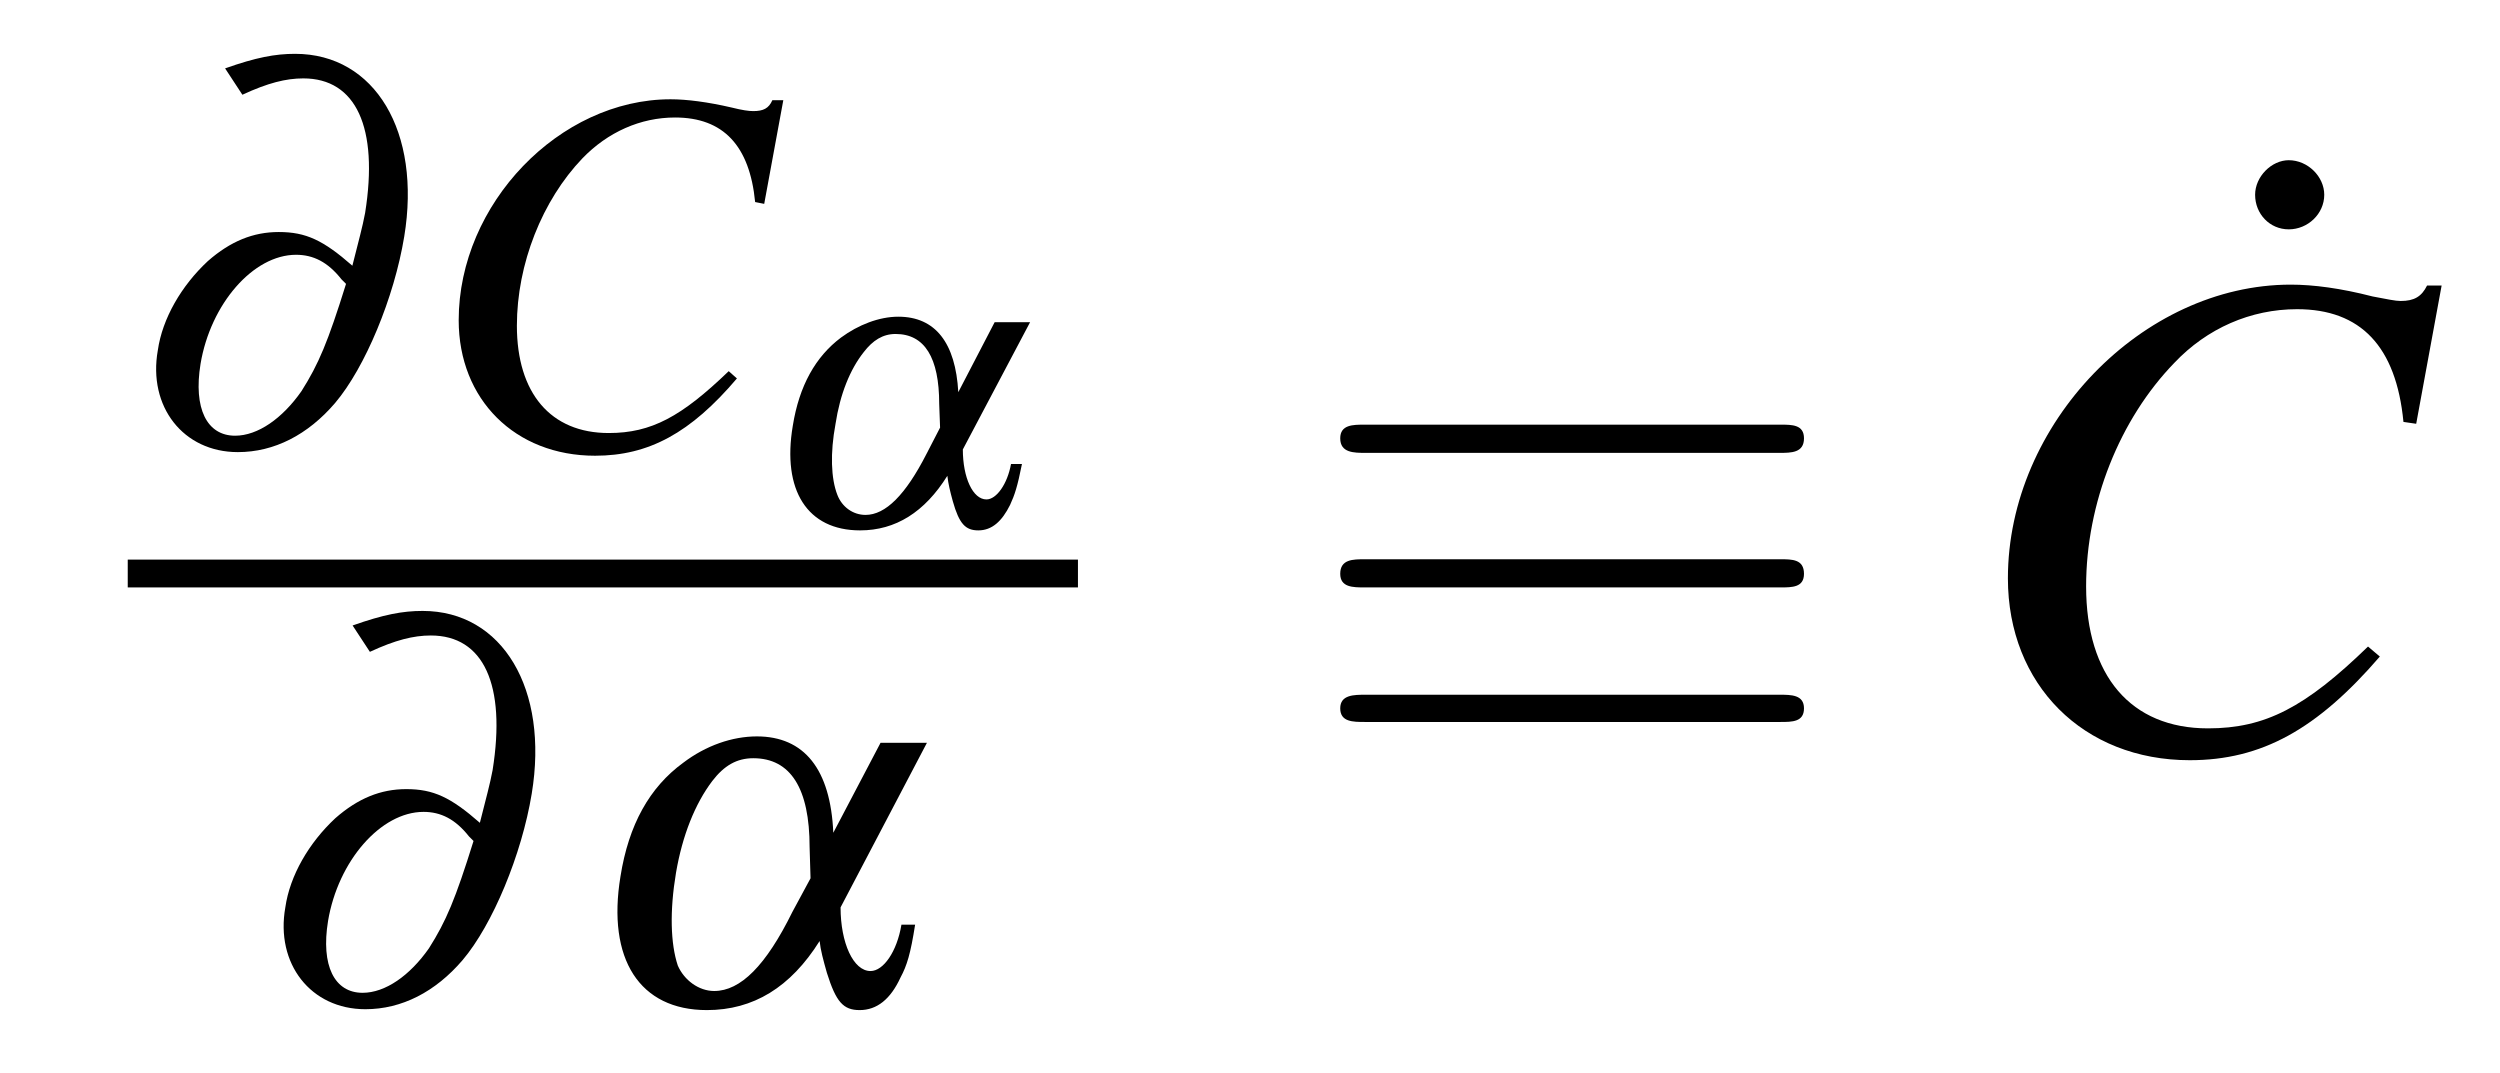 <?xml version="1.0" encoding="UTF-8"?>
<svg xmlns="http://www.w3.org/2000/svg" xmlns:xlink="http://www.w3.org/1999/xlink" viewBox="0 0 42.959 18.432" version="1.2">
<defs>
<g>
<symbol overflow="visible" id="glyph0-0">
<path style="stroke:none;" d=""/>
</symbol>
<symbol overflow="visible" id="glyph0-1">
<path style="stroke:none;" d="M 1.969 -6.047 C 2.406 -6.25 2.719 -6.328 3.016 -6.328 C 3.922 -6.328 4.312 -5.484 4.078 -4.016 C 4.031 -3.766 3.969 -3.547 3.859 -3.109 C 3.359 -3.547 3.062 -3.688 2.594 -3.688 C 2.156 -3.688 1.766 -3.531 1.375 -3.188 C 0.922 -2.766 0.594 -2.203 0.516 -1.656 C 0.344 -0.688 0.953 0.094 1.891 0.094 C 2.516 0.094 3.094 -0.203 3.562 -0.75 C 4.078 -1.359 4.578 -2.562 4.75 -3.609 C 5.047 -5.406 4.25 -6.75 2.875 -6.75 C 2.531 -6.75 2.203 -6.688 1.672 -6.5 Z M 3.75 -2.797 C 3.438 -1.797 3.281 -1.422 2.984 -0.953 C 2.656 -0.484 2.234 -0.188 1.844 -0.188 C 1.359 -0.188 1.125 -0.656 1.25 -1.422 C 1.422 -2.453 2.156 -3.297 2.891 -3.297 C 3.188 -3.297 3.438 -3.172 3.672 -2.875 C 3.719 -2.828 3.719 -2.828 3.75 -2.797 Z M 3.75 -2.797 "/>
</symbol>
<symbol overflow="visible" id="glyph0-2">
<path style="stroke:none;" d="M 5.203 -4.484 L 4.391 -2.938 C 4.344 -4.031 3.891 -4.594 3.078 -4.594 C 2.656 -4.594 2.203 -4.438 1.812 -4.141 C 1.234 -3.719 0.875 -3.078 0.734 -2.188 C 0.5 -0.766 1.062 0.109 2.219 0.109 C 3.016 0.109 3.656 -0.281 4.156 -1.078 C 4.172 -0.922 4.219 -0.75 4.281 -0.531 C 4.438 -0.031 4.562 0.109 4.844 0.109 C 5.141 0.109 5.375 -0.078 5.547 -0.453 C 5.656 -0.656 5.719 -0.859 5.797 -1.359 L 5.562 -1.359 C 5.484 -0.891 5.25 -0.562 5.031 -0.562 C 4.734 -0.562 4.516 -1.047 4.516 -1.656 L 6 -4.484 Z M 4 -2.156 L 3.688 -1.578 C 3.234 -0.656 2.797 -0.219 2.344 -0.219 C 2.078 -0.219 1.828 -0.406 1.719 -0.656 C 1.594 -1.031 1.578 -1.594 1.688 -2.25 C 1.797 -2.891 2.016 -3.438 2.312 -3.828 C 2.516 -4.094 2.734 -4.219 3.016 -4.219 C 3.656 -4.219 3.984 -3.703 3.984 -2.688 Z M 4 -2.156 "/>
</symbol>
<symbol overflow="visible" id="glyph1-0">
<path style="stroke:none;" d=""/>
</symbol>
<symbol overflow="visible" id="glyph1-1">
<path style="stroke:none;" d="M 5.844 -4.172 L 6.172 -5.953 L 5.984 -5.953 C 5.922 -5.812 5.828 -5.766 5.656 -5.766 C 5.578 -5.766 5.469 -5.781 5.281 -5.828 C 4.875 -5.922 4.516 -5.969 4.234 -5.969 C 2.328 -5.969 0.594 -4.172 0.594 -2.172 C 0.594 -0.812 1.562 0.156 2.938 0.156 C 3.859 0.156 4.578 -0.234 5.375 -1.172 L 5.234 -1.297 C 4.422 -0.516 3.906 -0.234 3.172 -0.234 C 2.172 -0.234 1.594 -0.922 1.594 -2.078 C 1.594 -3.141 2.031 -4.234 2.719 -4.953 C 3.156 -5.406 3.719 -5.656 4.312 -5.656 C 5.141 -5.656 5.594 -5.172 5.688 -4.203 Z M 5.844 -4.172 "/>
</symbol>
<symbol overflow="visible" id="glyph2-0">
<path style="stroke:none;" d=""/>
</symbol>
<symbol overflow="visible" id="glyph2-1">
<path style="stroke:none;" d="M 4.047 -3.484 L 3.422 -2.281 C 3.375 -3.125 3.031 -3.578 2.391 -3.578 C 2.062 -3.578 1.703 -3.438 1.406 -3.219 C 0.969 -2.891 0.688 -2.391 0.578 -1.703 C 0.391 -0.594 0.828 0.094 1.734 0.094 C 2.344 0.094 2.844 -0.219 3.234 -0.844 C 3.25 -0.703 3.281 -0.578 3.328 -0.406 C 3.438 -0.016 3.547 0.094 3.766 0.094 C 4 0.094 4.172 -0.062 4.312 -0.344 C 4.391 -0.516 4.438 -0.656 4.516 -1.047 L 4.328 -1.047 C 4.266 -0.703 4.078 -0.438 3.906 -0.438 C 3.672 -0.438 3.5 -0.812 3.5 -1.297 L 4.656 -3.484 Z M 3.109 -1.672 L 2.875 -1.219 C 2.516 -0.516 2.172 -0.172 1.828 -0.172 C 1.609 -0.172 1.422 -0.312 1.344 -0.516 C 1.234 -0.797 1.219 -1.234 1.312 -1.734 C 1.391 -2.25 1.562 -2.672 1.797 -2.969 C 1.953 -3.172 2.125 -3.281 2.344 -3.281 C 2.844 -3.281 3.094 -2.875 3.094 -2.078 Z M 3.109 -1.672 "/>
</symbol>
<symbol overflow="visible" id="glyph3-0">
<path style="stroke:none;" d=""/>
</symbol>
<symbol overflow="visible" id="glyph3-1">
<path style="stroke:none;" d="M 8.203 -5.062 C 8.406 -5.062 8.625 -5.062 8.625 -5.312 C 8.625 -5.547 8.422 -5.547 8.219 -5.547 L 1.078 -5.547 C 0.875 -5.547 0.656 -5.547 0.656 -5.312 C 0.656 -5.062 0.891 -5.062 1.094 -5.062 Z M 8.219 -0.438 C 8.422 -0.438 8.625 -0.438 8.625 -0.672 C 8.625 -0.906 8.406 -0.906 8.203 -0.906 L 1.094 -0.906 C 0.891 -0.906 0.656 -0.906 0.656 -0.672 C 0.656 -0.438 0.875 -0.438 1.078 -0.438 Z M 8.219 -2.75 C 8.422 -2.75 8.625 -2.75 8.625 -2.984 C 8.625 -3.234 8.422 -3.234 8.219 -3.234 L 1.078 -3.234 C 0.875 -3.234 0.656 -3.234 0.656 -2.984 C 0.656 -2.75 0.875 -2.75 1.078 -2.75 Z M 8.219 -2.75 "/>
</symbol>
<symbol overflow="visible" id="glyph4-0">
<path style="stroke:none;" d=""/>
</symbol>
<symbol overflow="visible" id="glyph4-1">
<path style="stroke:none;" d="M 1.984 -7.438 C 1.688 -7.438 1.406 -7.156 1.406 -6.844 C 1.406 -6.516 1.656 -6.25 1.984 -6.25 C 2.312 -6.25 2.594 -6.516 2.594 -6.844 C 2.594 -7.156 2.312 -7.438 1.984 -7.438 Z M 1.984 -7.438 "/>
</symbol>
<symbol overflow="visible" id="glyph5-0">
<path style="stroke:none;" d=""/>
</symbol>
<symbol overflow="visible" id="glyph5-1">
<path style="stroke:none;" d="M 7.797 -5.562 L 8.234 -7.938 L 7.984 -7.938 C 7.891 -7.75 7.766 -7.672 7.531 -7.672 C 7.438 -7.672 7.297 -7.703 7.047 -7.75 C 6.5 -7.891 6.031 -7.953 5.641 -7.953 C 3.094 -7.953 0.781 -5.562 0.781 -2.906 C 0.781 -1.078 2.078 0.219 3.906 0.219 C 5.141 0.219 6.094 -0.312 7.172 -1.562 L 6.969 -1.734 C 5.891 -0.688 5.203 -0.328 4.219 -0.328 C 2.891 -0.328 2.125 -1.234 2.125 -2.766 C 2.125 -4.203 2.703 -5.641 3.641 -6.609 C 4.203 -7.203 4.953 -7.531 5.75 -7.531 C 6.844 -7.531 7.453 -6.891 7.578 -5.594 Z M 7.797 -5.562 "/>
</symbol>
</g>
</defs>
<g id="surface1">
<g style="fill:rgb(0%,0%,0%);fill-opacity:1;">
  <use xlink:href="#glyph0-1" x="2.196" y="7.675"/>
</g>
<g style="fill:rgb(0%,0%,0%);fill-opacity:1;">
  <use xlink:href="#glyph1-1" x="7.288" y="7.675"/>
</g>
<g style="fill:rgb(0%,0%,0%);fill-opacity:1;">
  <use xlink:href="#glyph2-1" x="13.045" y="9.02"/>
</g>
<path style="fill:none;stroke-width:0.478;stroke-linecap:butt;stroke-linejoin:miter;stroke:rgb(0%,0%,0%);stroke-opacity:1;stroke-miterlimit:10;" d="M -0.001 0.001 L 16.327 0.001 " transform="matrix(1,0,0,-1,2.196,9.856)"/>
<g style="fill:rgb(0%,0%,0%);fill-opacity:1;">
  <use xlink:href="#glyph0-1" x="4.387" y="17.248"/>
</g>
<g style="fill:rgb(0%,0%,0%);fill-opacity:1;">
  <use xlink:href="#glyph0-2" x="9.928" y="17.248"/>
</g>
<g style="fill:rgb(0%,0%,0%);fill-opacity:1;">
  <use xlink:href="#glyph3-1" x="22.374" y="12.844"/>
</g>
<g style="fill:rgb(0%,0%,0%);fill-opacity:1;">
  <use xlink:href="#glyph4-1" x="37.345" y="10.191"/>
</g>
<g style="fill:rgb(0%,0%,0%);fill-opacity:1;">
  <use xlink:href="#glyph5-1" x="33.722" y="12.844"/>
</g>
</g>
</svg>
